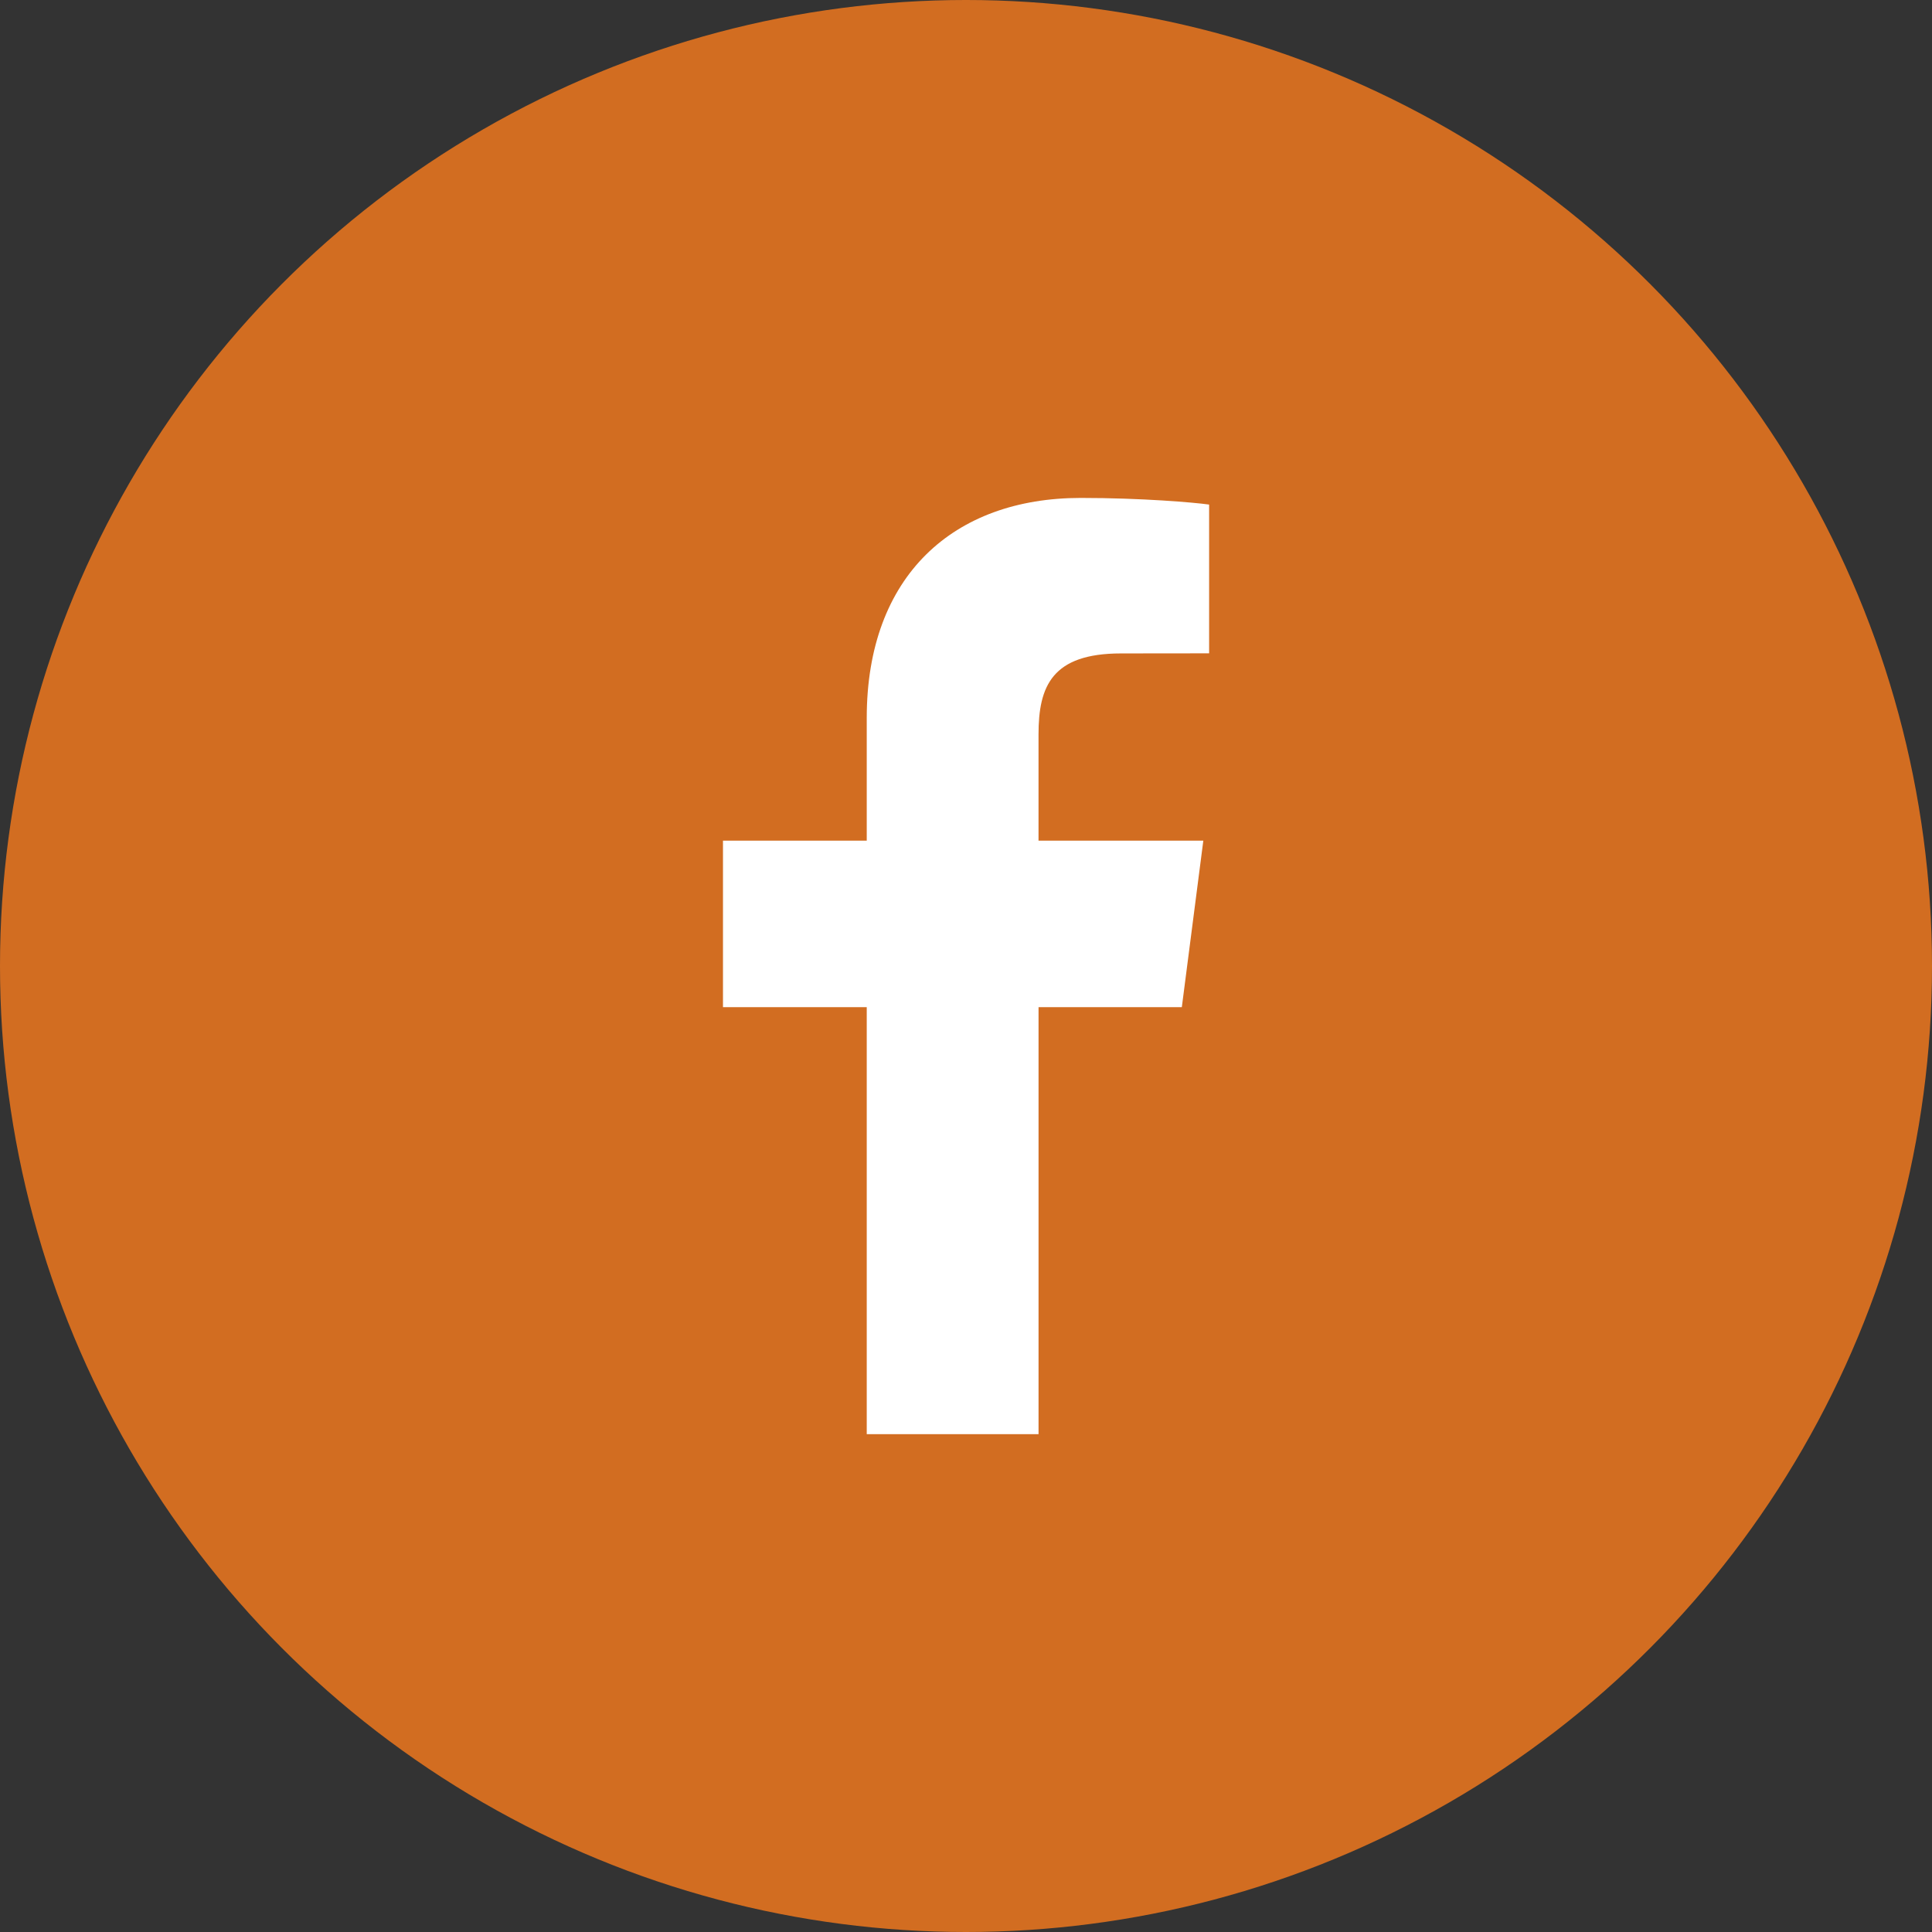 <?xml version="1.0" encoding="utf-8"?>
<!-- Generator: Adobe Illustrator 16.0.4, SVG Export Plug-In . SVG Version: 6.00 Build 0)  -->
<!DOCTYPE svg PUBLIC "-//W3C//DTD SVG 1.1//EN" "http://www.w3.org/Graphics/SVG/1.1/DTD/svg11.dtd">
<svg version="1.1" id="Calque_1" xmlns="http://www.w3.org/2000/svg" xmlns:xlink="http://www.w3.org/1999/xlink" x="0px" y="0px"
	 width="80px" height="80px" viewBox="0 0 80 80" enable-background="new 0 0 80 80" xml:space="preserve">
<rect x="0" y="0" width="80" height="80" fill="#333333" stroke="none"/>
<circle fill="#D26D21" cx="40" cy="40" r="40"/>
<path fill="#FFFFFF" d="M48.937,41.704l0.89-6.895h-6.824v-4.398c0-1.996,0.556-3.354,3.419-3.354l3.645-0.004v-6.16
	c-0.628-0.088-2.791-0.275-5.314-0.275c-5.263,0-8.863,3.217-8.863,9.109v5.082h-5.953v6.895h5.953v17.682h7.114V41.704H48.937z"/>
</svg>
